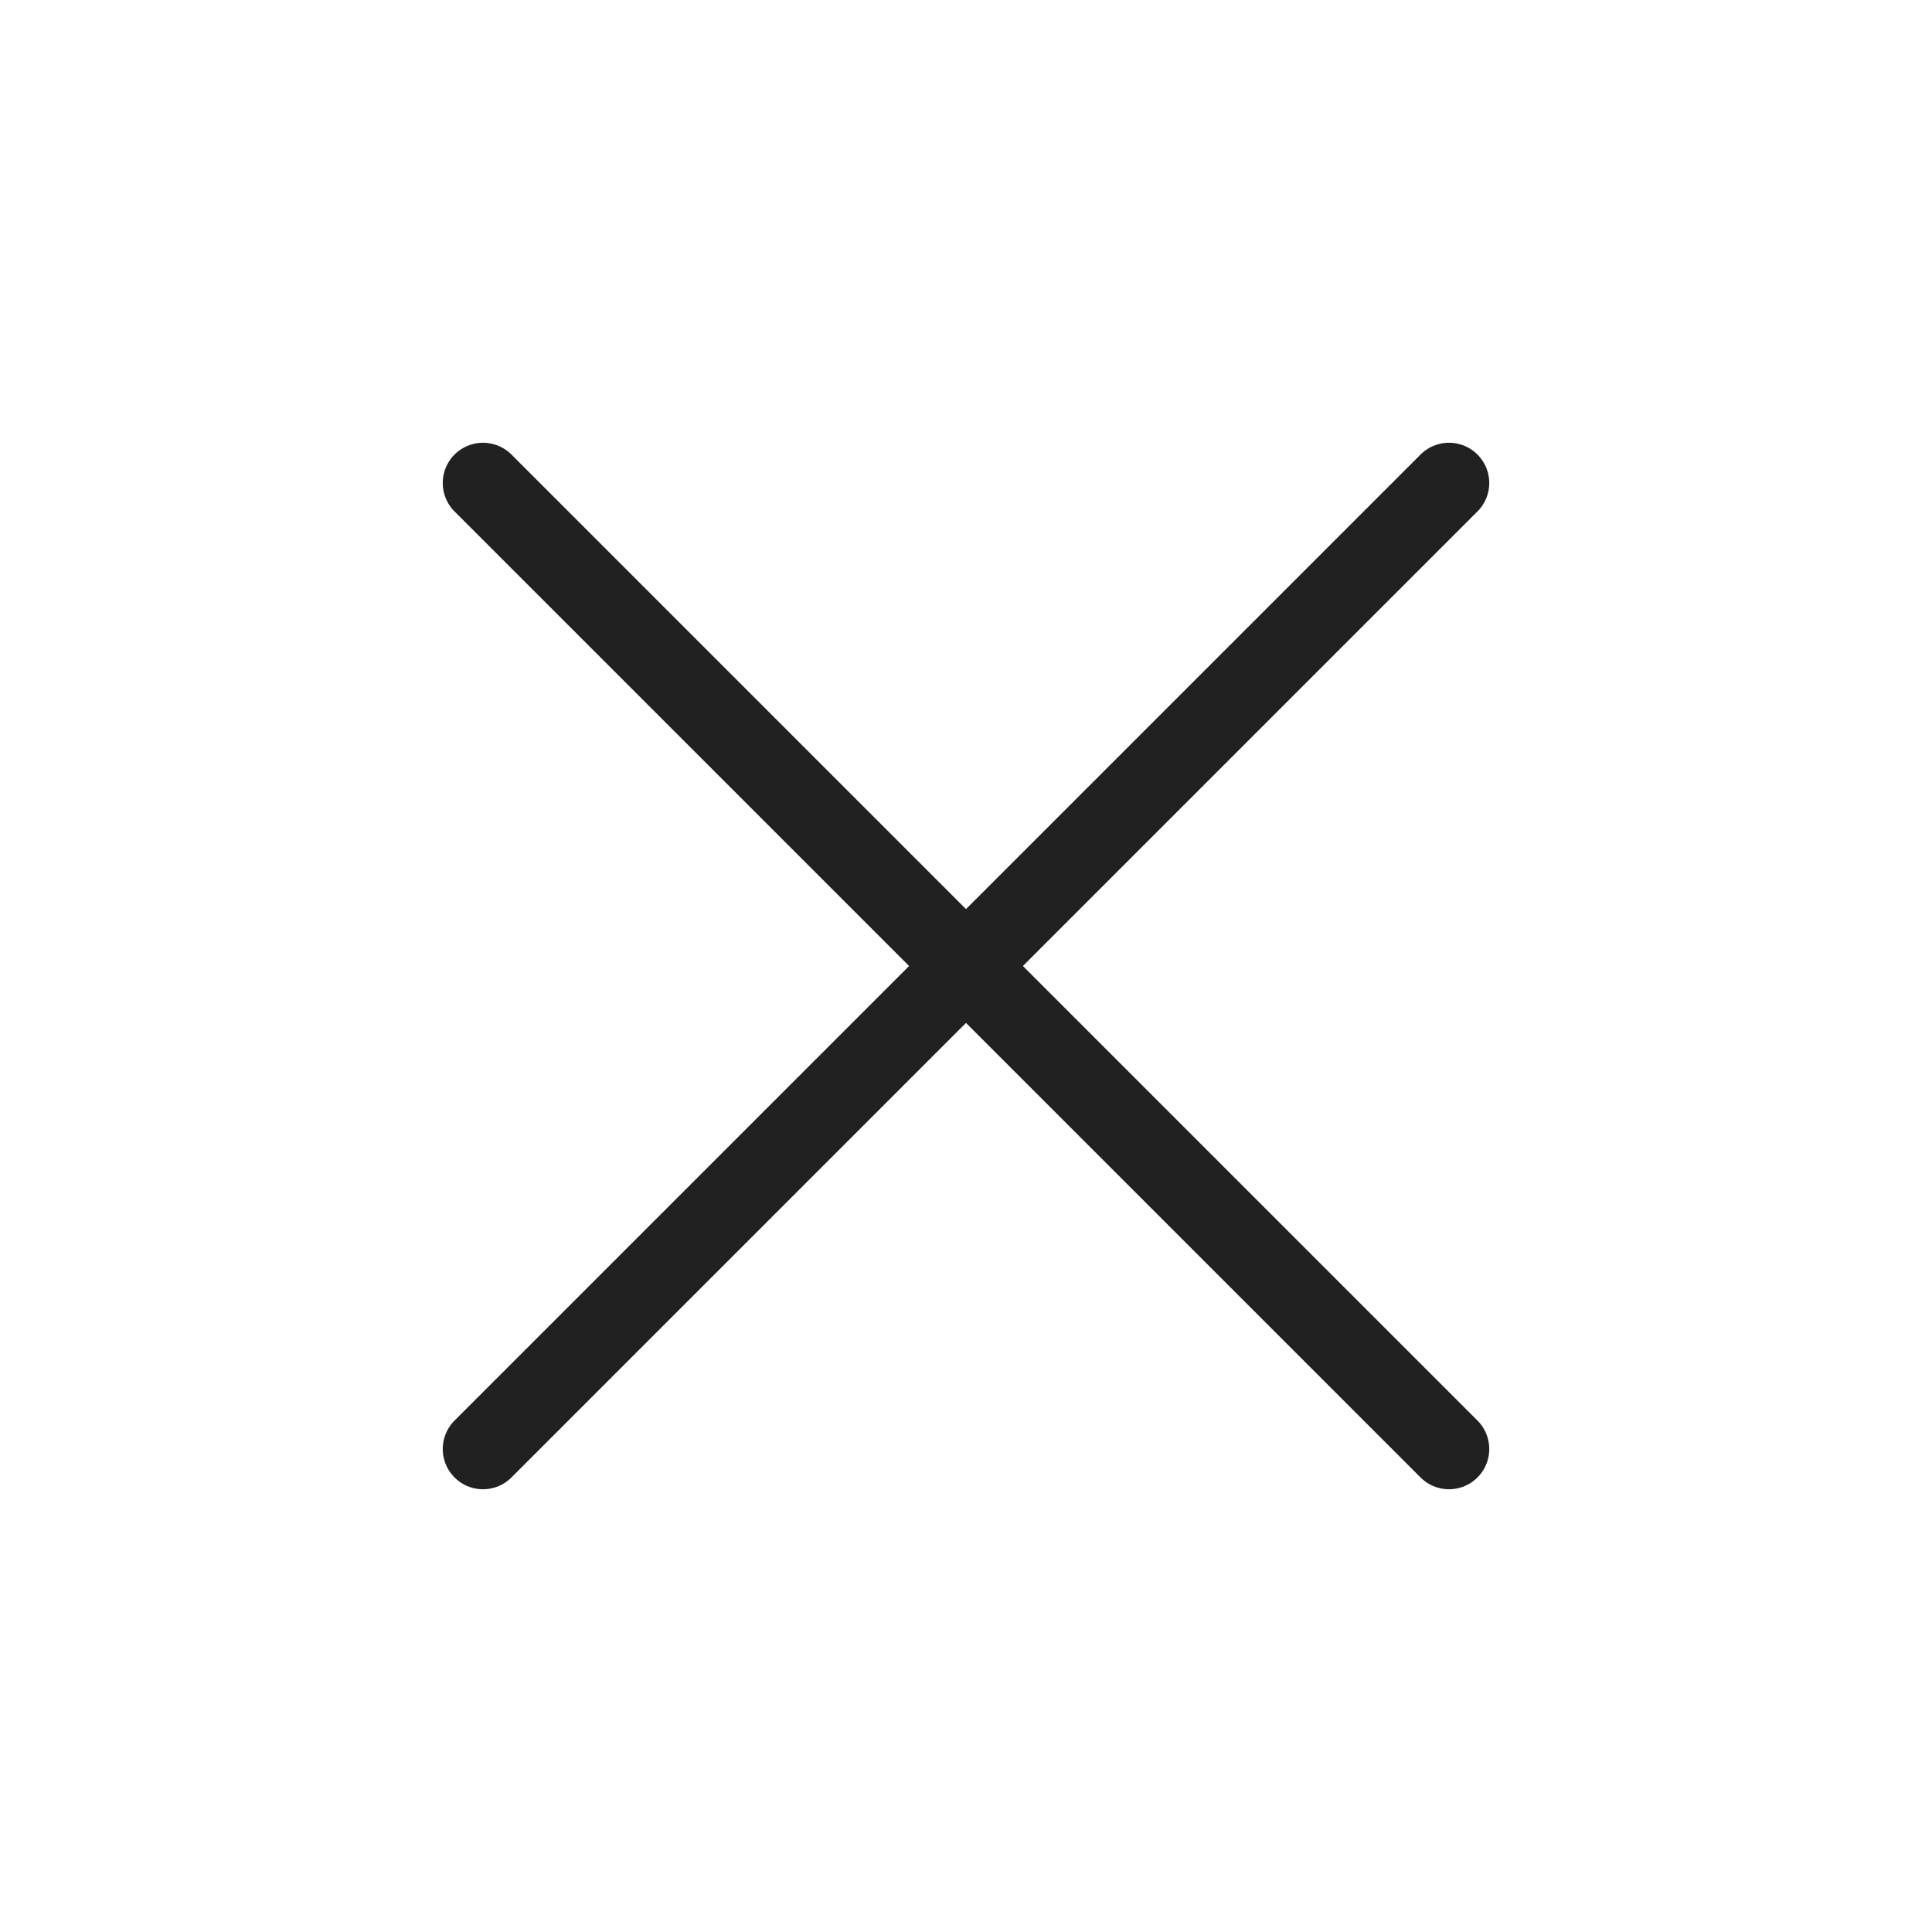 <?xml version="1.0" encoding="UTF-8"?> <svg xmlns="http://www.w3.org/2000/svg" width="24" height="24" viewBox="0 0 24 24" fill="none"> <path d="M18 6L6 18" stroke="#222121" stroke-linecap="round" stroke-linejoin="round"></path> <path d="M6 6L18 18" stroke="#222121" stroke-linecap="round" stroke-linejoin="round"></path> </svg> 